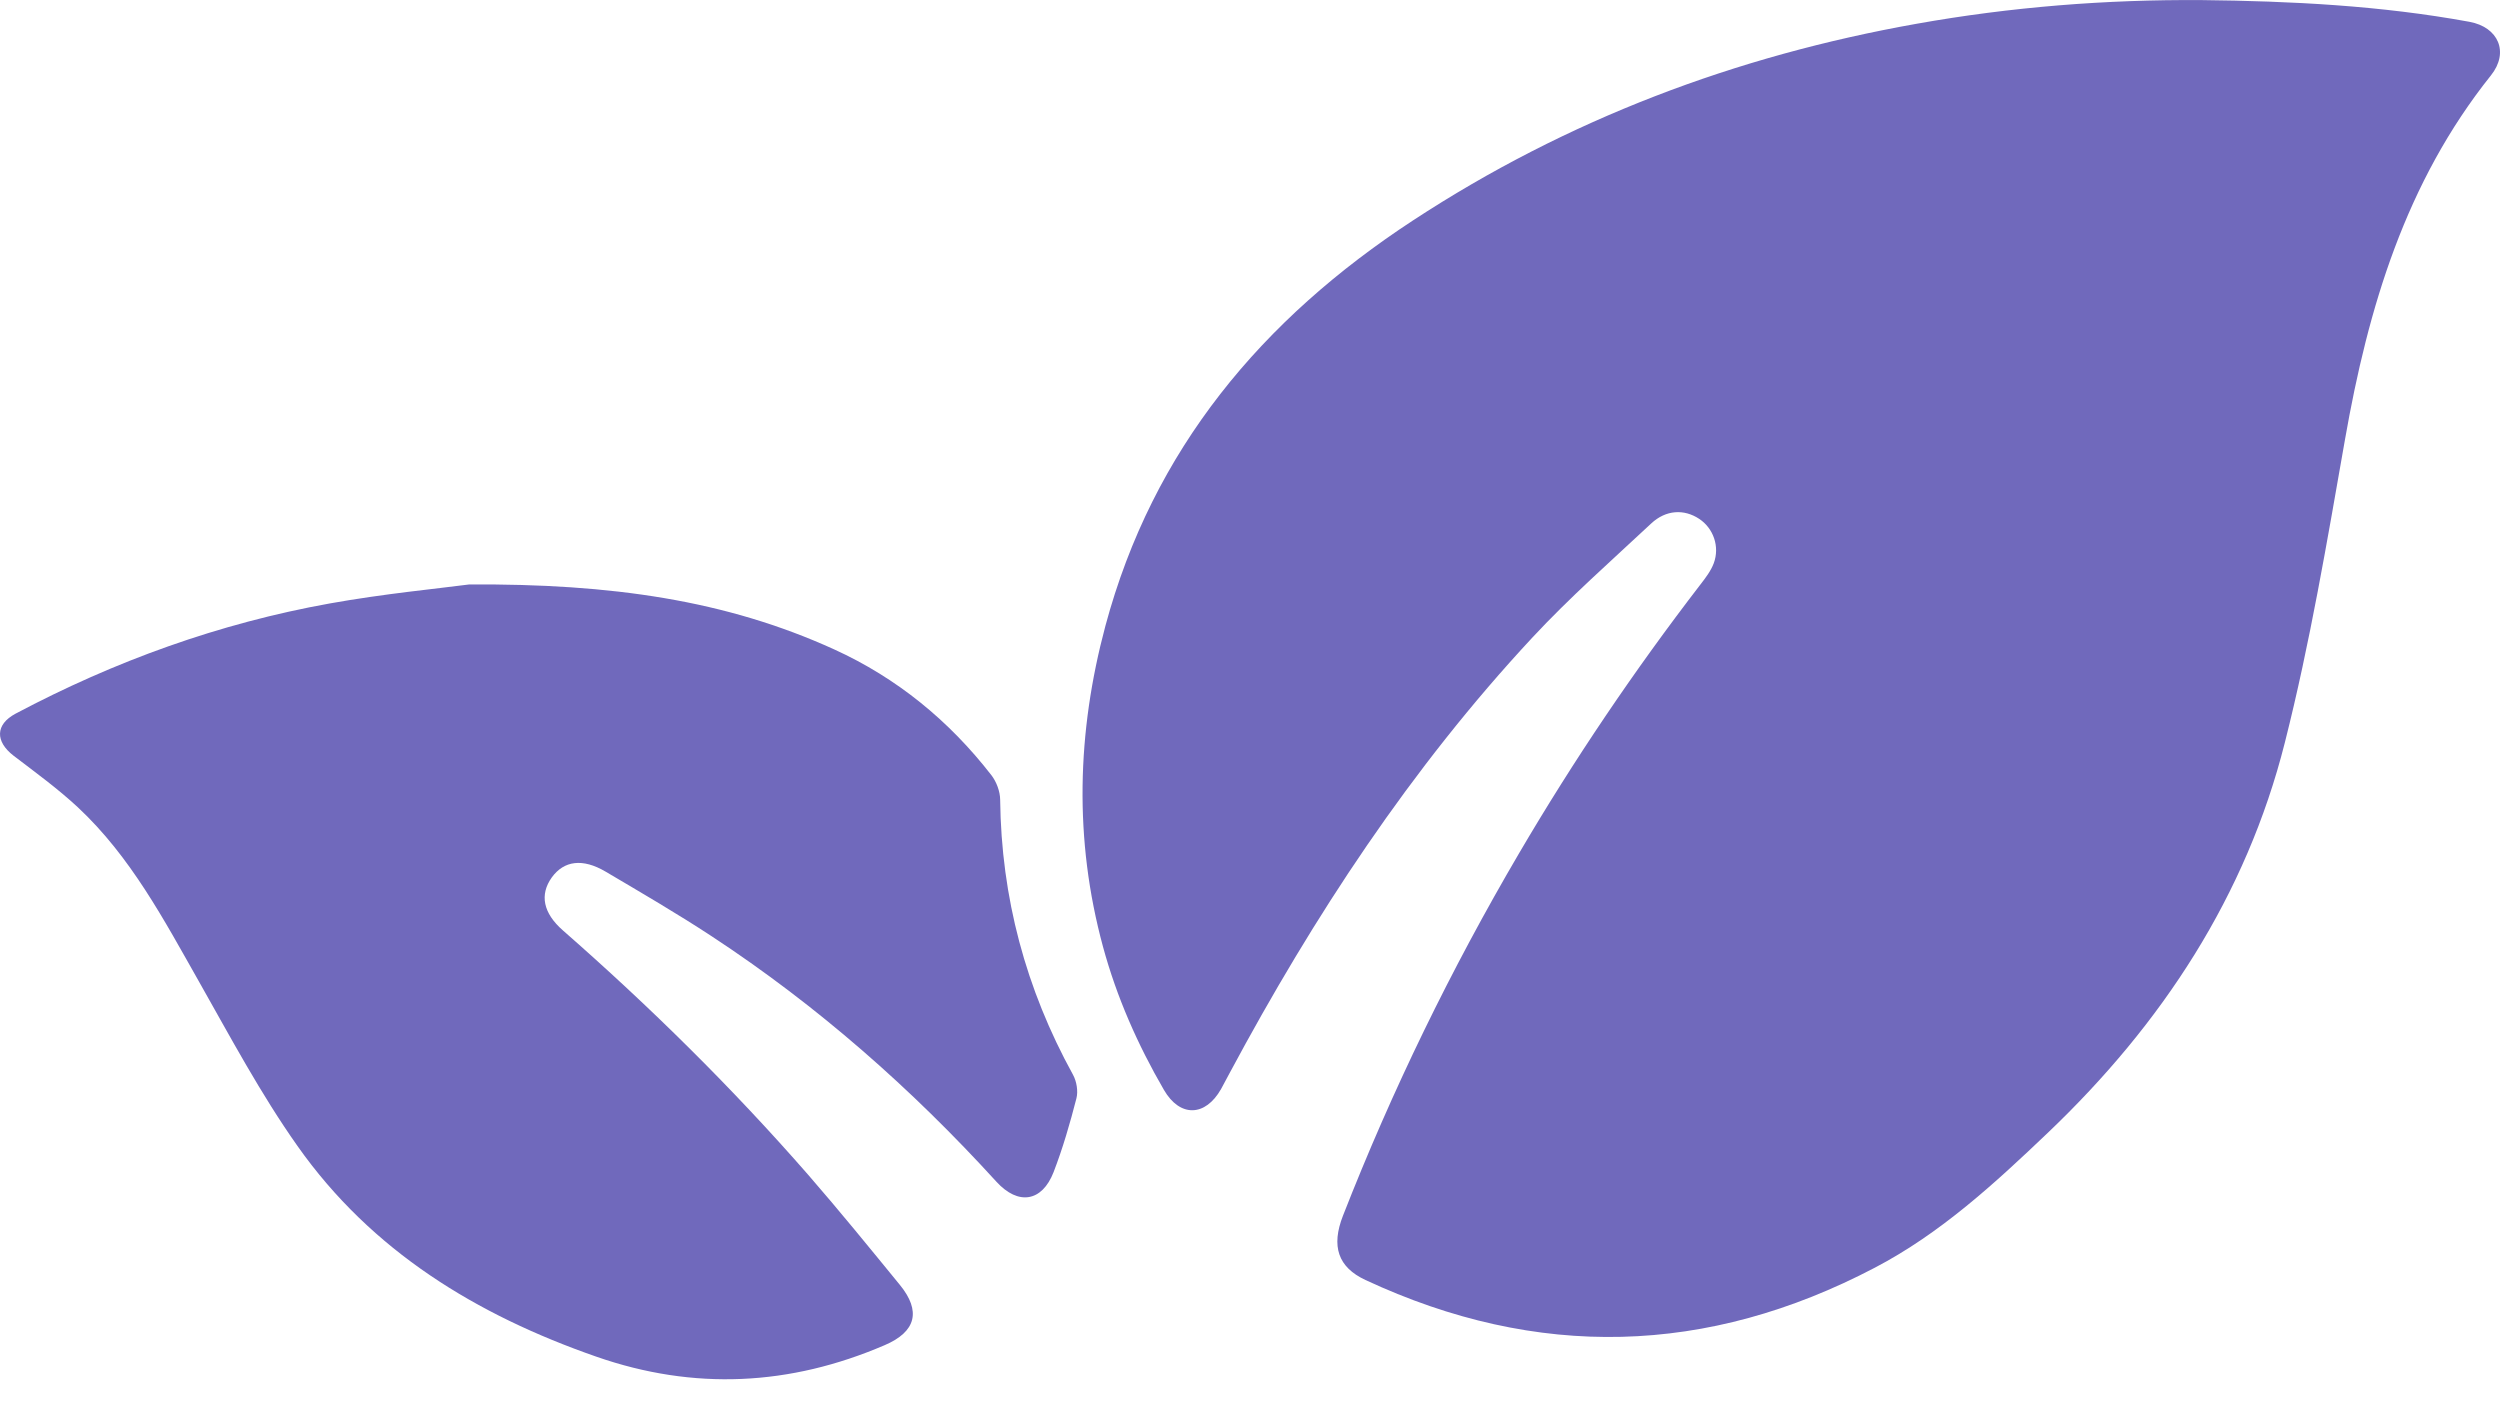 <svg width="32" height="18" viewBox="0 0 32 18" fill="none" xmlns="http://www.w3.org/2000/svg">
<path d="M28.178 0.001C29.327 0.014 30.474 0.071 31.608 0.279C31.98 0.347 32.12 0.669 31.884 0.965C30.792 2.332 30.312 3.937 30.016 5.625C29.788 6.923 29.569 8.228 29.246 9.505C28.751 11.467 27.673 13.107 26.214 14.498C25.533 15.147 24.839 15.787 23.997 16.227C21.853 17.351 19.677 17.409 17.478 16.384C17.126 16.22 17.037 15.952 17.19 15.561C17.818 13.956 18.571 12.41 19.444 10.922C20.145 9.727 20.92 8.58 21.766 7.481C21.831 7.397 21.899 7.308 21.936 7.21C22.016 6.995 21.93 6.76 21.749 6.641C21.557 6.514 21.324 6.524 21.135 6.701C20.621 7.181 20.092 7.647 19.614 8.161C18.06 9.832 16.817 11.724 15.742 13.73C15.705 13.8 15.668 13.87 15.63 13.939C15.428 14.296 15.103 14.303 14.899 13.952C14.563 13.373 14.294 12.765 14.118 12.117C13.746 10.745 13.784 9.376 14.149 8.012C14.757 5.748 16.154 4.087 18.087 2.821C20.061 1.528 22.22 0.715 24.534 0.304C25.738 0.089 26.954 -0.007 28.178 0.001Z" fill="#7069BC"/>
<path d="M6.006 7.481C7.824 7.47 9.293 7.682 10.677 8.312C11.481 8.678 12.15 9.226 12.691 9.924C12.755 10.008 12.801 10.13 12.802 10.235C12.816 11.488 13.13 12.659 13.734 13.756C13.781 13.841 13.802 13.968 13.778 14.06C13.696 14.379 13.604 14.697 13.486 15.003C13.338 15.384 13.034 15.432 12.755 15.127C11.667 13.933 10.463 12.873 9.111 11.985C8.668 11.694 8.209 11.427 7.752 11.157C7.457 10.983 7.219 11.016 7.063 11.231C6.906 11.451 6.95 11.686 7.206 11.91C8.32 12.886 9.372 13.923 10.346 15.039C10.746 15.499 11.131 15.973 11.517 16.445C11.793 16.782 11.726 17.046 11.324 17.218C10.112 17.739 8.882 17.801 7.632 17.365C6.099 16.831 4.756 16.014 3.808 14.669C3.338 14.004 2.951 13.278 2.549 12.568C2.099 11.774 1.673 10.965 0.996 10.333C0.74 10.095 0.454 9.887 0.175 9.674C-0.063 9.491 -0.061 9.274 0.199 9.135C1.468 8.462 2.807 7.978 4.222 7.724C4.912 7.6 5.613 7.533 6.006 7.481L6.006 7.481Z" fill="#7069BC"/>
</svg>
